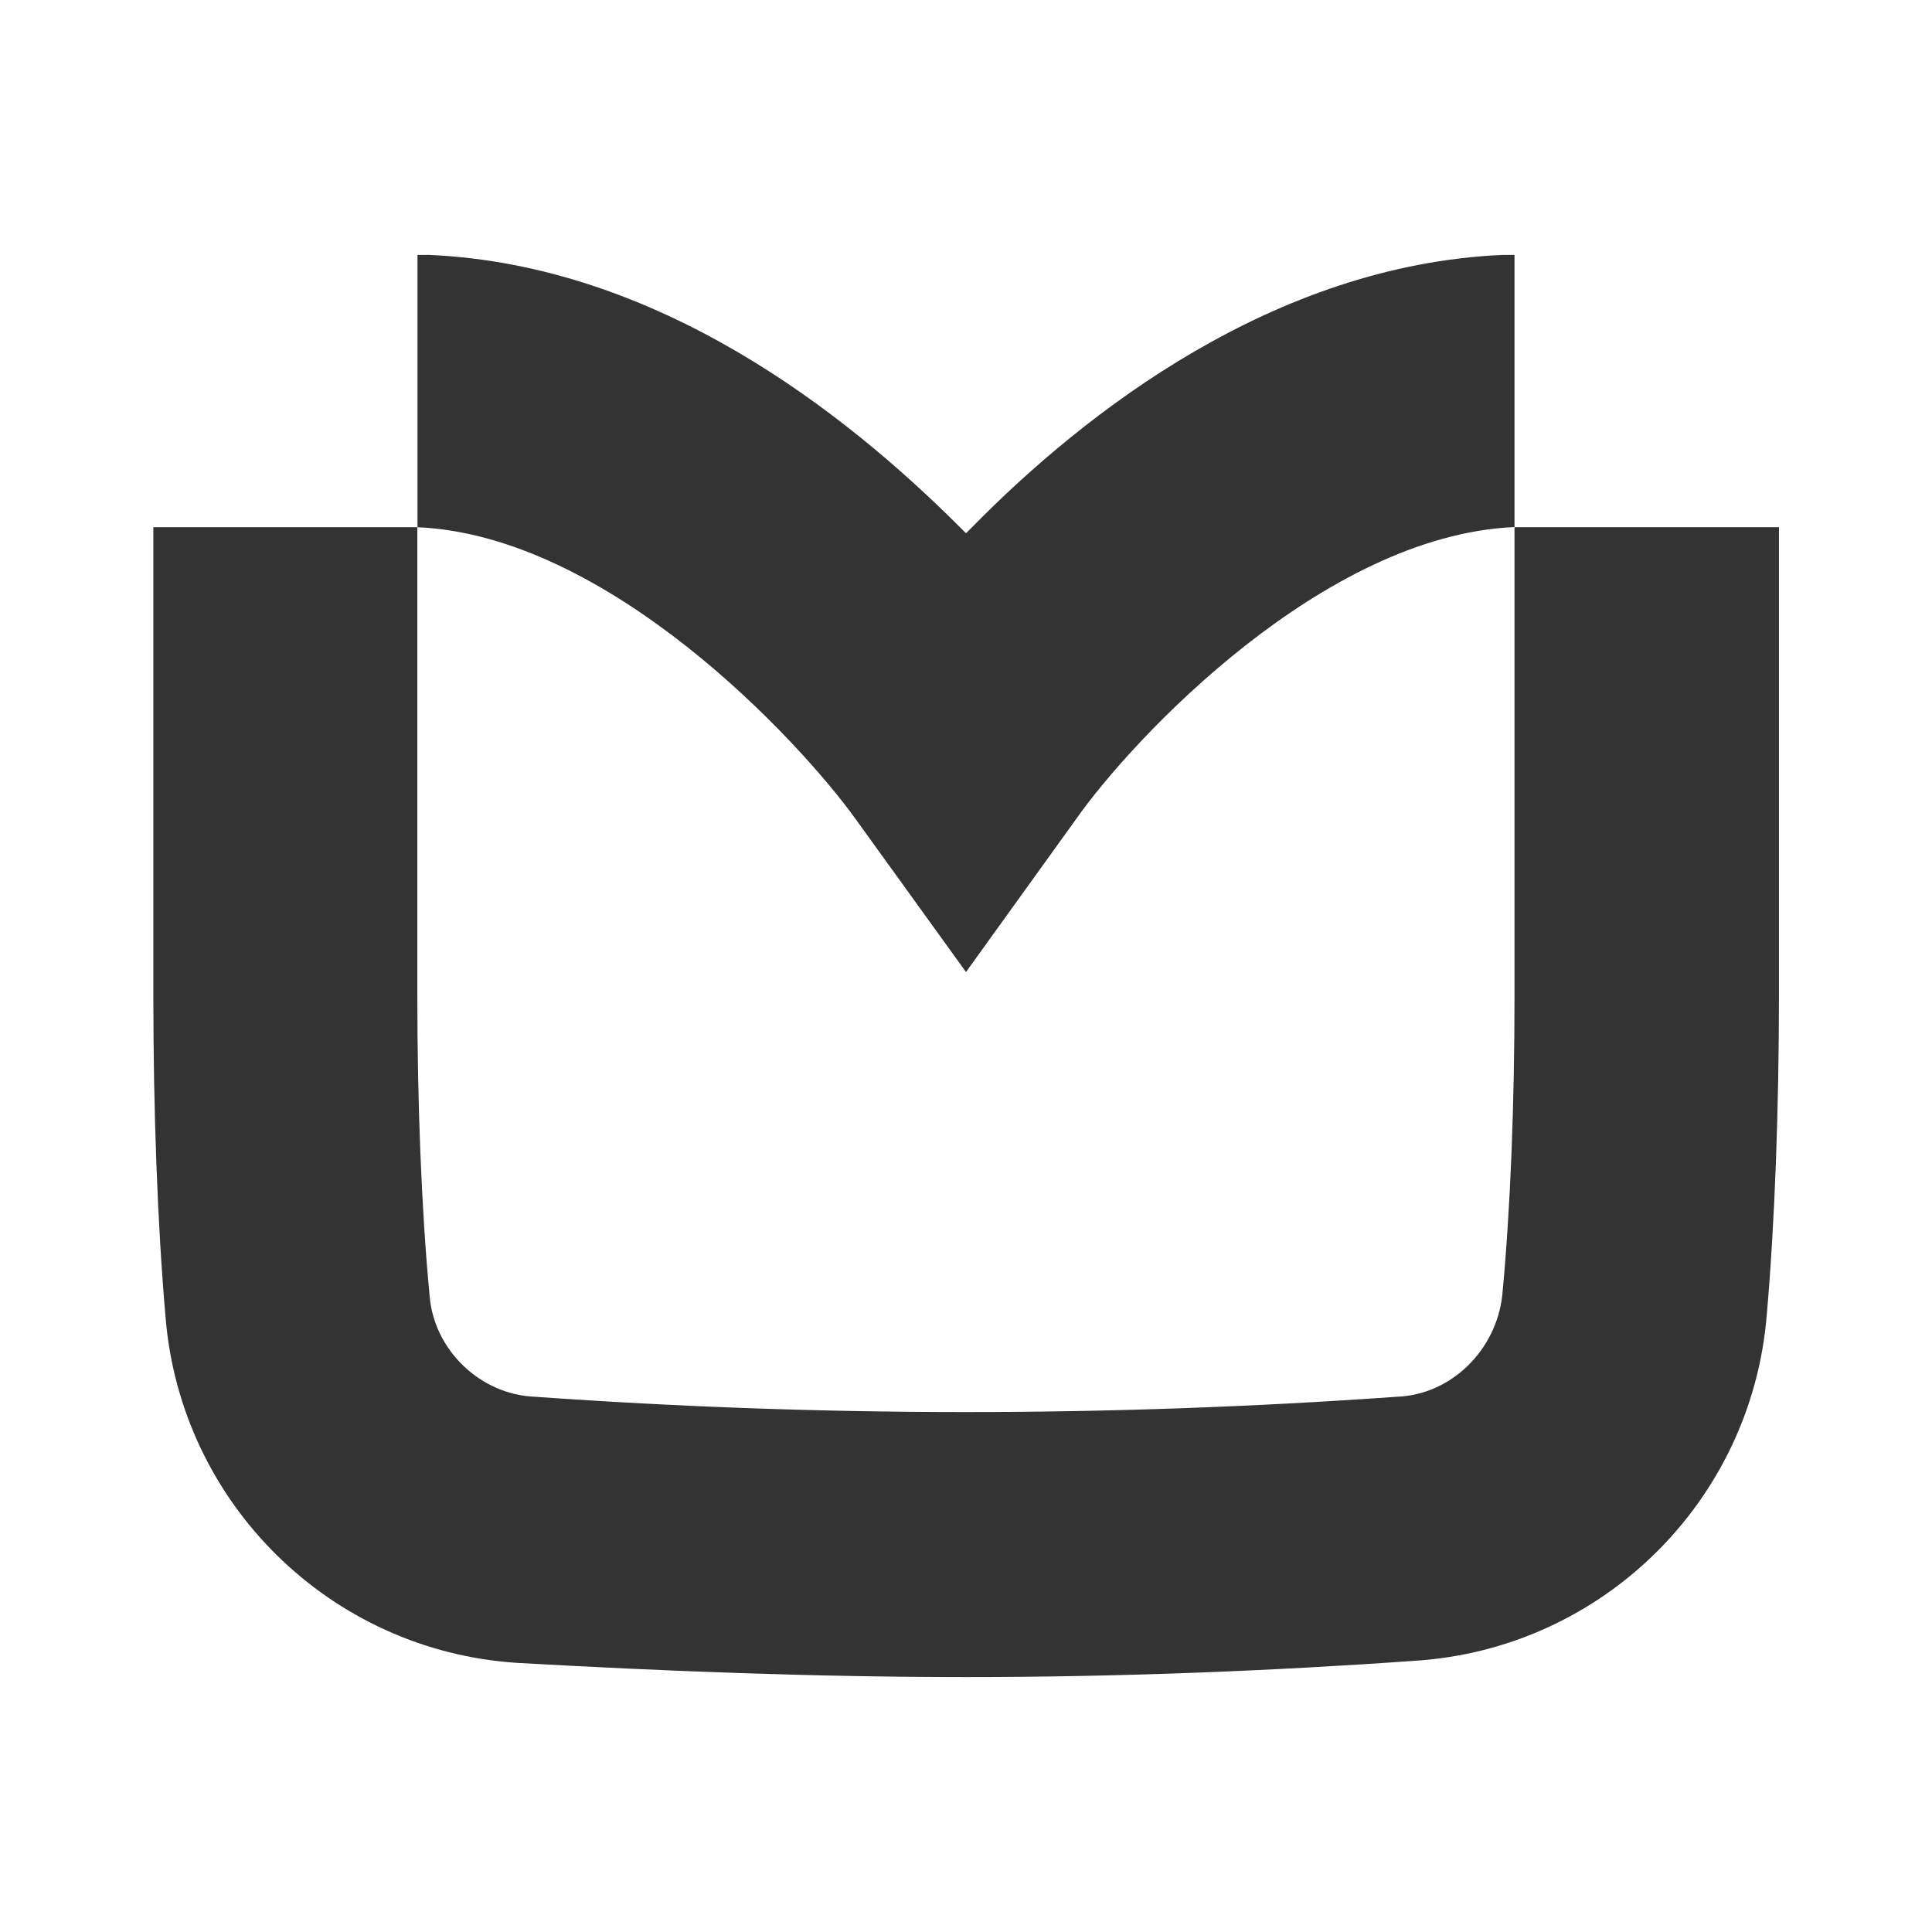 <?xml version="1.0" encoding="utf-8"?>
<!-- Generator: Adobe Illustrator 25.0.0, SVG Export Plug-In . SVG Version: 6.00 Build 0)  -->
<svg version="1.1" id="图层_1" xmlns="http://www.w3.org/2000/svg" xmlns:xlink="http://www.w3.org/1999/xlink" x="0px" y="0px"
	 viewBox="0 0 128 128" style="enable-background:new 0 0 128 128;" xml:space="preserve">
<style type="text/css">
	.st0{fill:#333333;}
</style>
<path class="st0" d="M100.34,34.93V16.89h-0.81C84.46,17.56,71.94,27.25,64.4,34.93l-0.4,0.4l-0.4-0.4
	c-7.67-7.67-20.06-17.36-35.13-18.04h-0.81v18.04h-17.5v31.09c0,7.54,0.27,15.08,0.81,21.27c1.02,12.34,10.93,22.08,23.29,22.88
	c9.56,0.54,19.65,0.94,29.75,0.94s20.19-0.4,29.75-1.08c12.36-0.8,22.27-10.54,23.29-22.88c0.54-6.19,0.81-13.73,0.81-21.27V34.93
	L100.34,34.93z M100.34,66.02c0,7.13-0.27,14.13-0.81,19.79c-0.4,3.63-3.37,6.6-7,6.73c-19,1.35-38.07,1.35-57.07,0
	c-3.63-0.13-6.73-3.1-7-6.73c-0.54-5.65-0.81-12.79-0.81-19.79V34.93c12.65,0.54,25.31,14.13,29.07,19.38L64,64.4l7.27-10.1
	c3.77-5.38,16.42-18.84,29.07-19.38V66.02z"/>
</svg>
